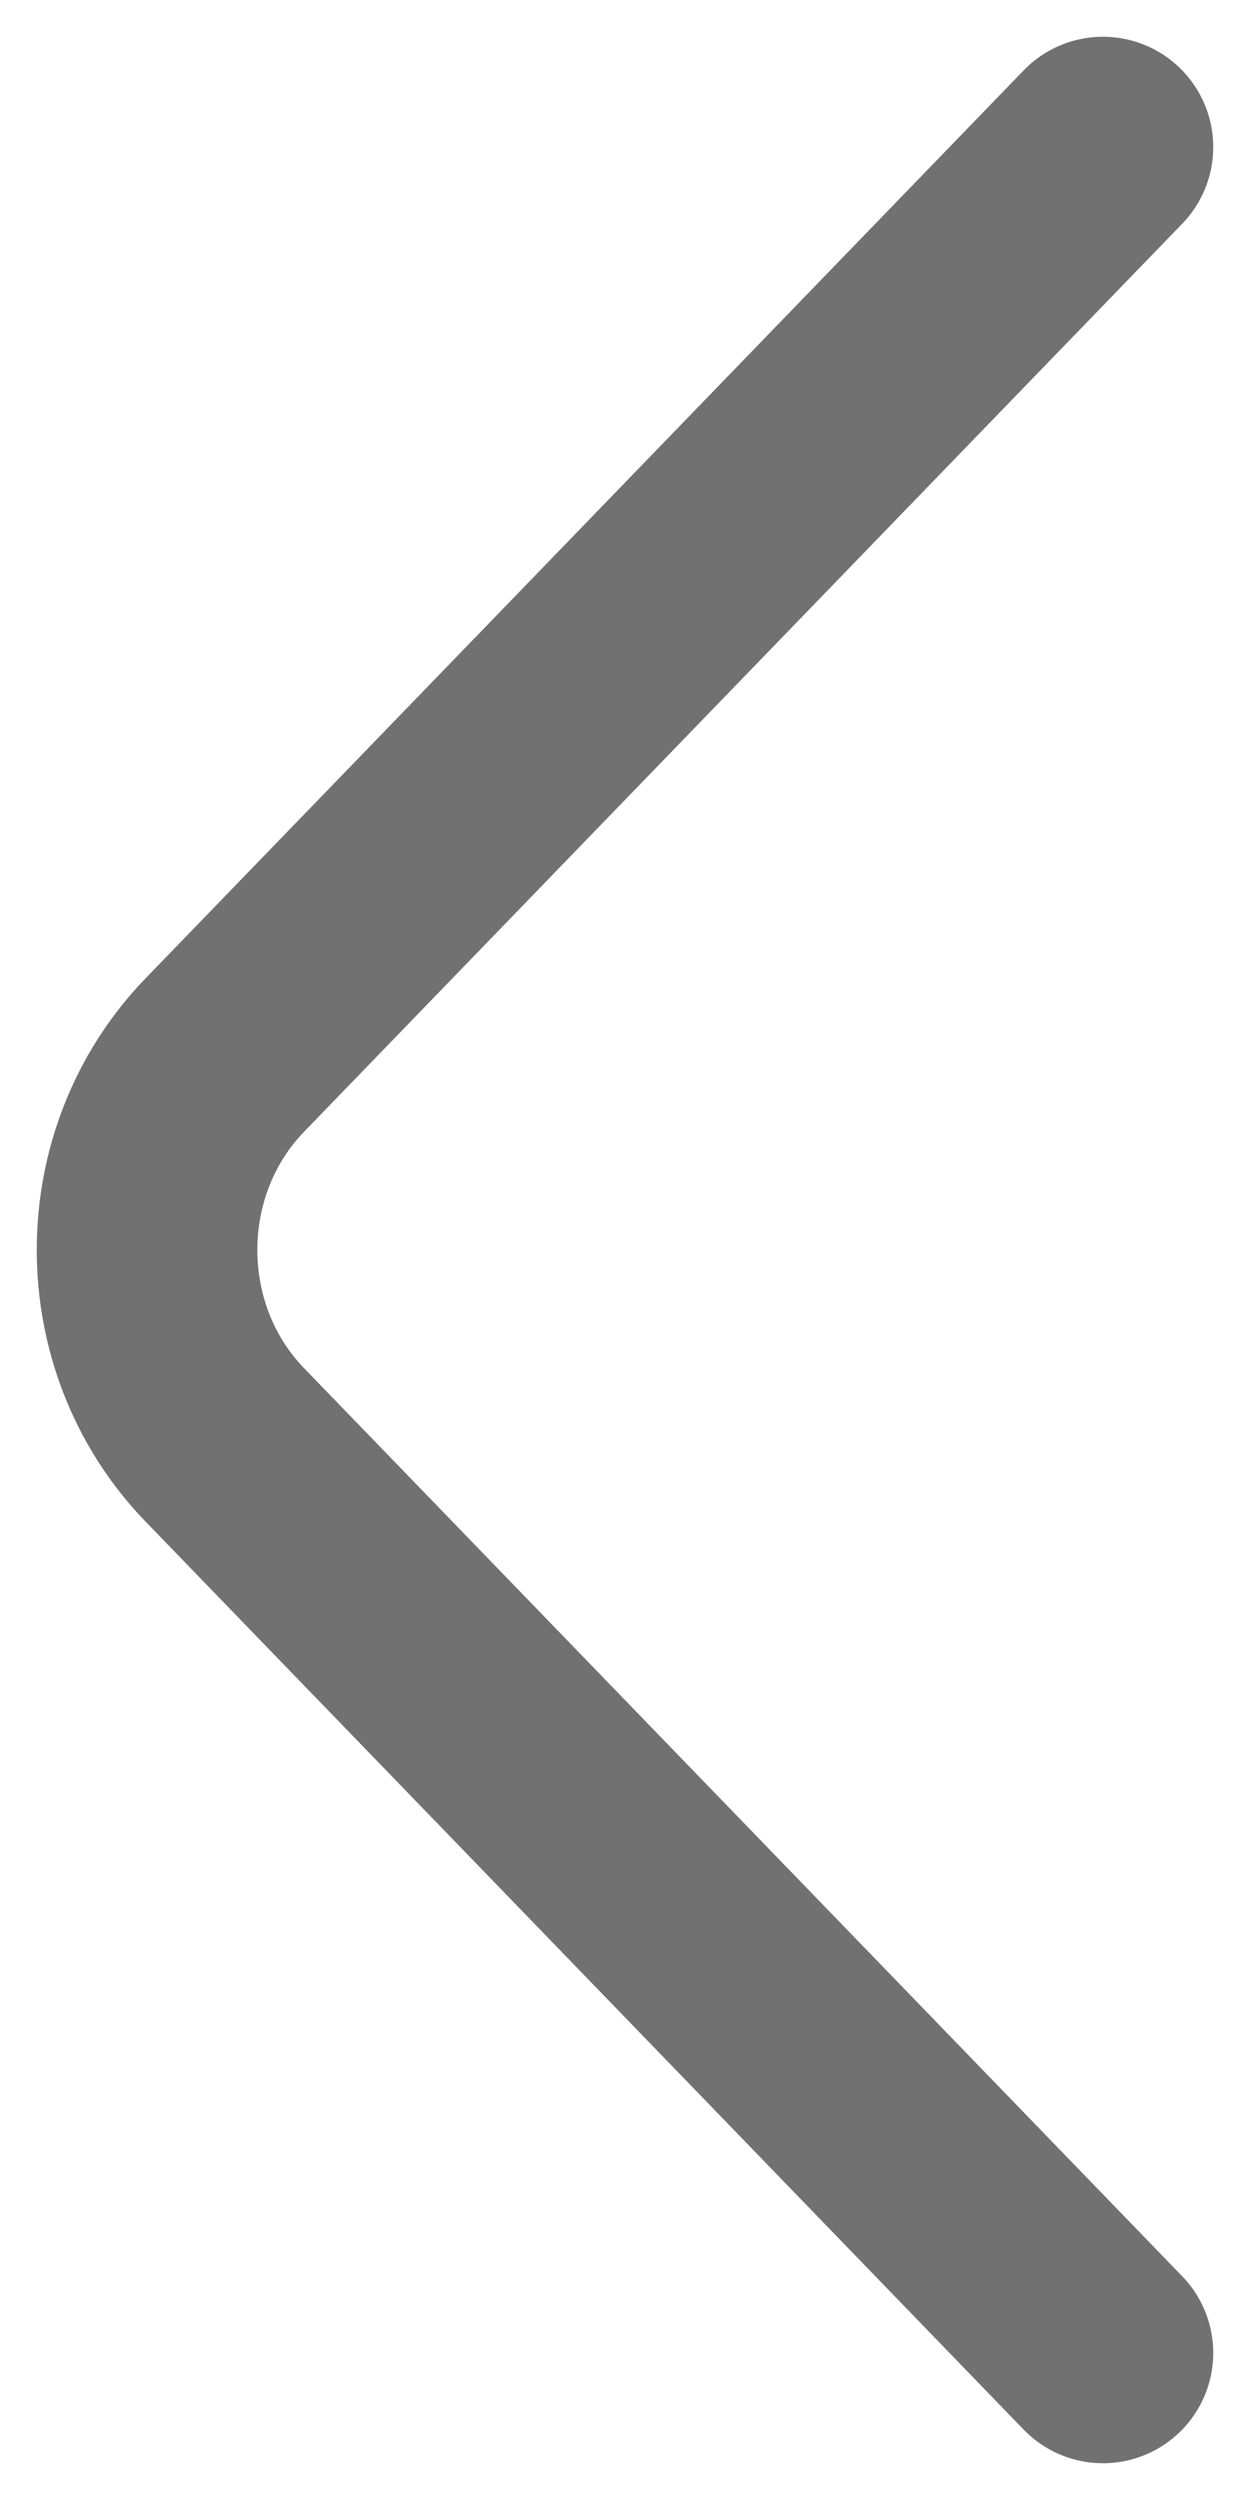 <svg width="17" height="34" viewBox="0 0 17 34" fill="none" xmlns="http://www.w3.org/2000/svg">
<path d="M15 32L3.058 19.651C1.647 18.193 1.647 15.807 3.058 14.348L15 2" stroke="#717171" stroke-width="3" stroke-miterlimit="10" stroke-linecap="round" stroke-linejoin="round"/>
</svg>
